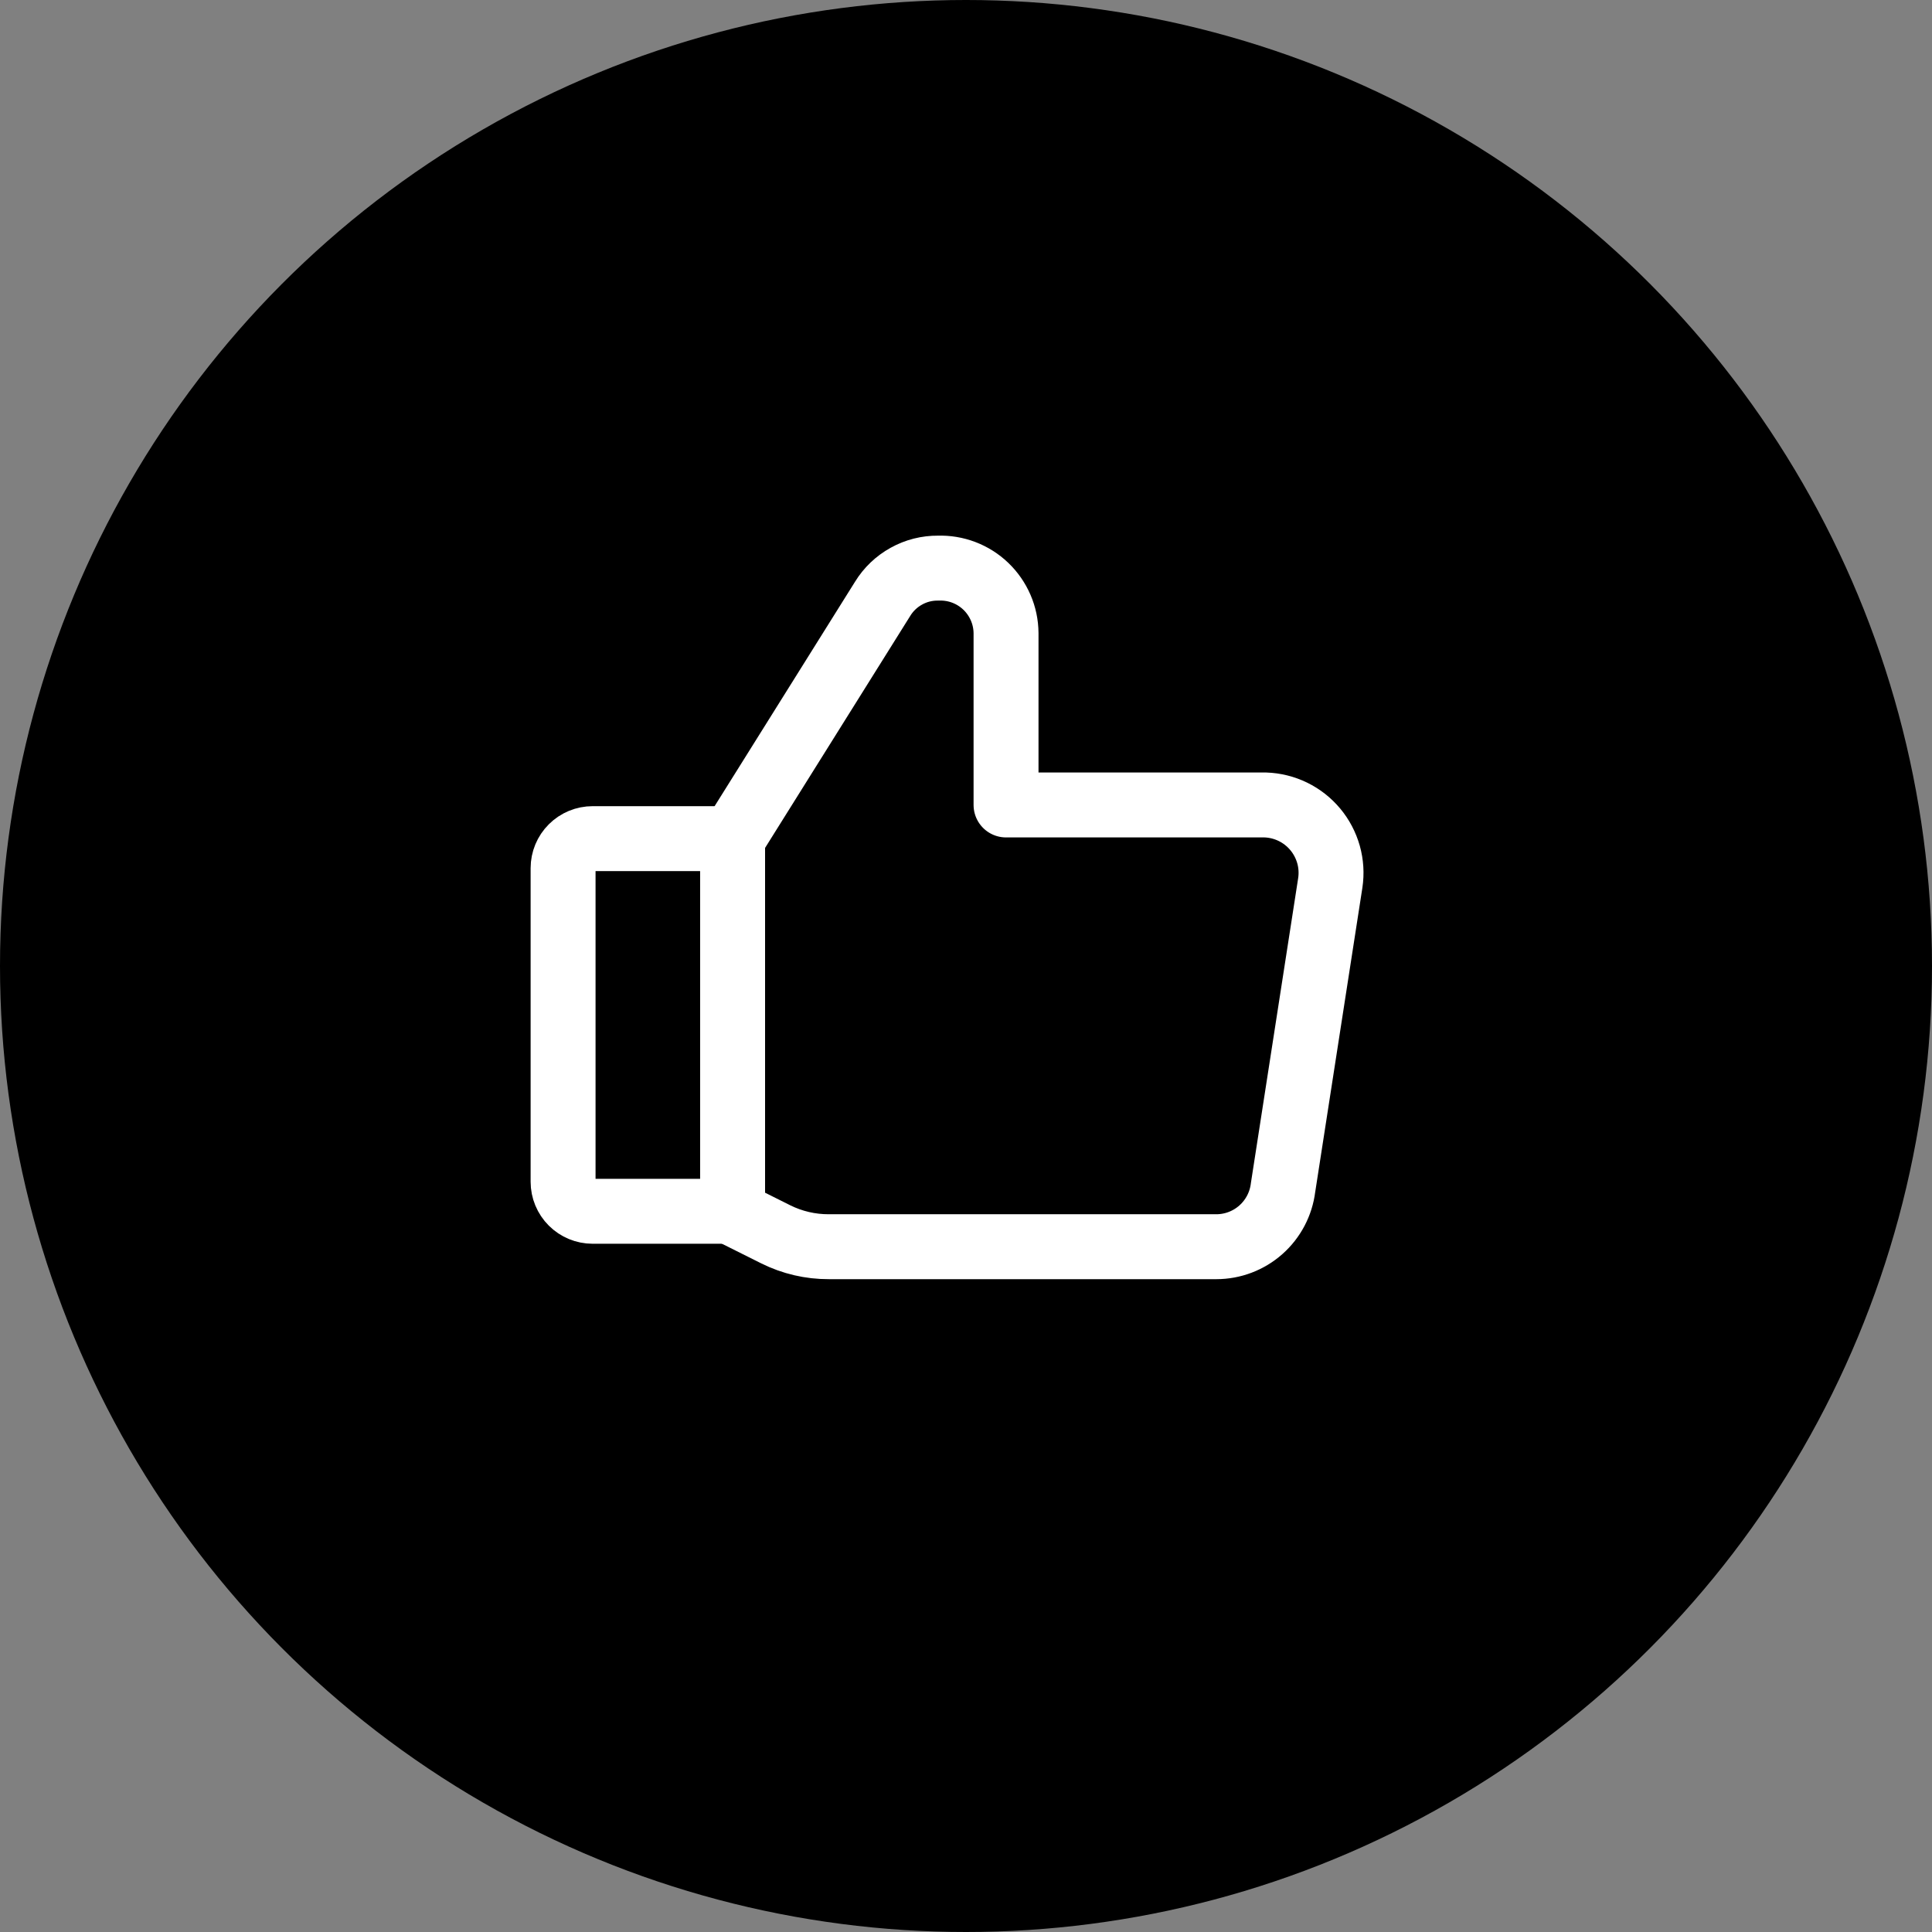 <?xml version="1.0" encoding="UTF-8"?>
<svg xmlns="http://www.w3.org/2000/svg" width="51" height="51" viewBox="0 0 51 51" fill="none">
  <rect x="0" y="0" width="51" height="51" fill="#808080" stroke="none"/>
  <g clip-path="url(#clip0_85_628)">
    <circle cx="25.5" cy="25.5" r="25.5" fill="black"></circle>
    <path d="M15.644 22.138H19.339V31.975H15.644C15.437 31.975 15.239 31.893 15.093 31.747C14.946 31.601 14.864 31.402 14.864 31.196V22.917C14.864 22.71 14.946 22.512 15.093 22.366C15.239 22.22 15.437 22.138 15.644 22.138Z" stroke="white" stroke-width="1.714" stroke-linecap="round" stroke-linejoin="round"></path>
    <path d="M19.339 22.137L23.299 15.808C23.452 15.558 23.668 15.352 23.925 15.21C24.181 15.067 24.471 14.994 24.764 14.997C24.995 14.989 25.226 15.027 25.442 15.109C25.658 15.191 25.856 15.316 26.023 15.476C26.19 15.636 26.323 15.828 26.415 16.04C26.507 16.252 26.555 16.481 26.557 16.712V21.249H33.401C33.654 21.257 33.902 21.319 34.13 21.43C34.357 21.541 34.558 21.699 34.72 21.893C34.882 22.087 35.001 22.314 35.07 22.558C35.138 22.801 35.154 23.056 35.116 23.307L33.869 31.351C33.816 31.781 33.607 32.177 33.283 32.464C32.959 32.751 32.54 32.91 32.107 32.91H21.88C21.393 32.912 20.913 32.8 20.477 32.583L19.355 32.022" stroke="white" stroke-width="1.714" stroke-linecap="round" stroke-linejoin="round"></path>
    <path d="M19.339 22.138V31.975" stroke="white" stroke-width="1.714" stroke-linecap="round" stroke-linejoin="round"></path>
  </g>
  <defs>
    <clipPath id="clip0_85_628">
      <rect width="51" height="51" fill="white"></rect>
    </clipPath>
  </defs>
</svg>
